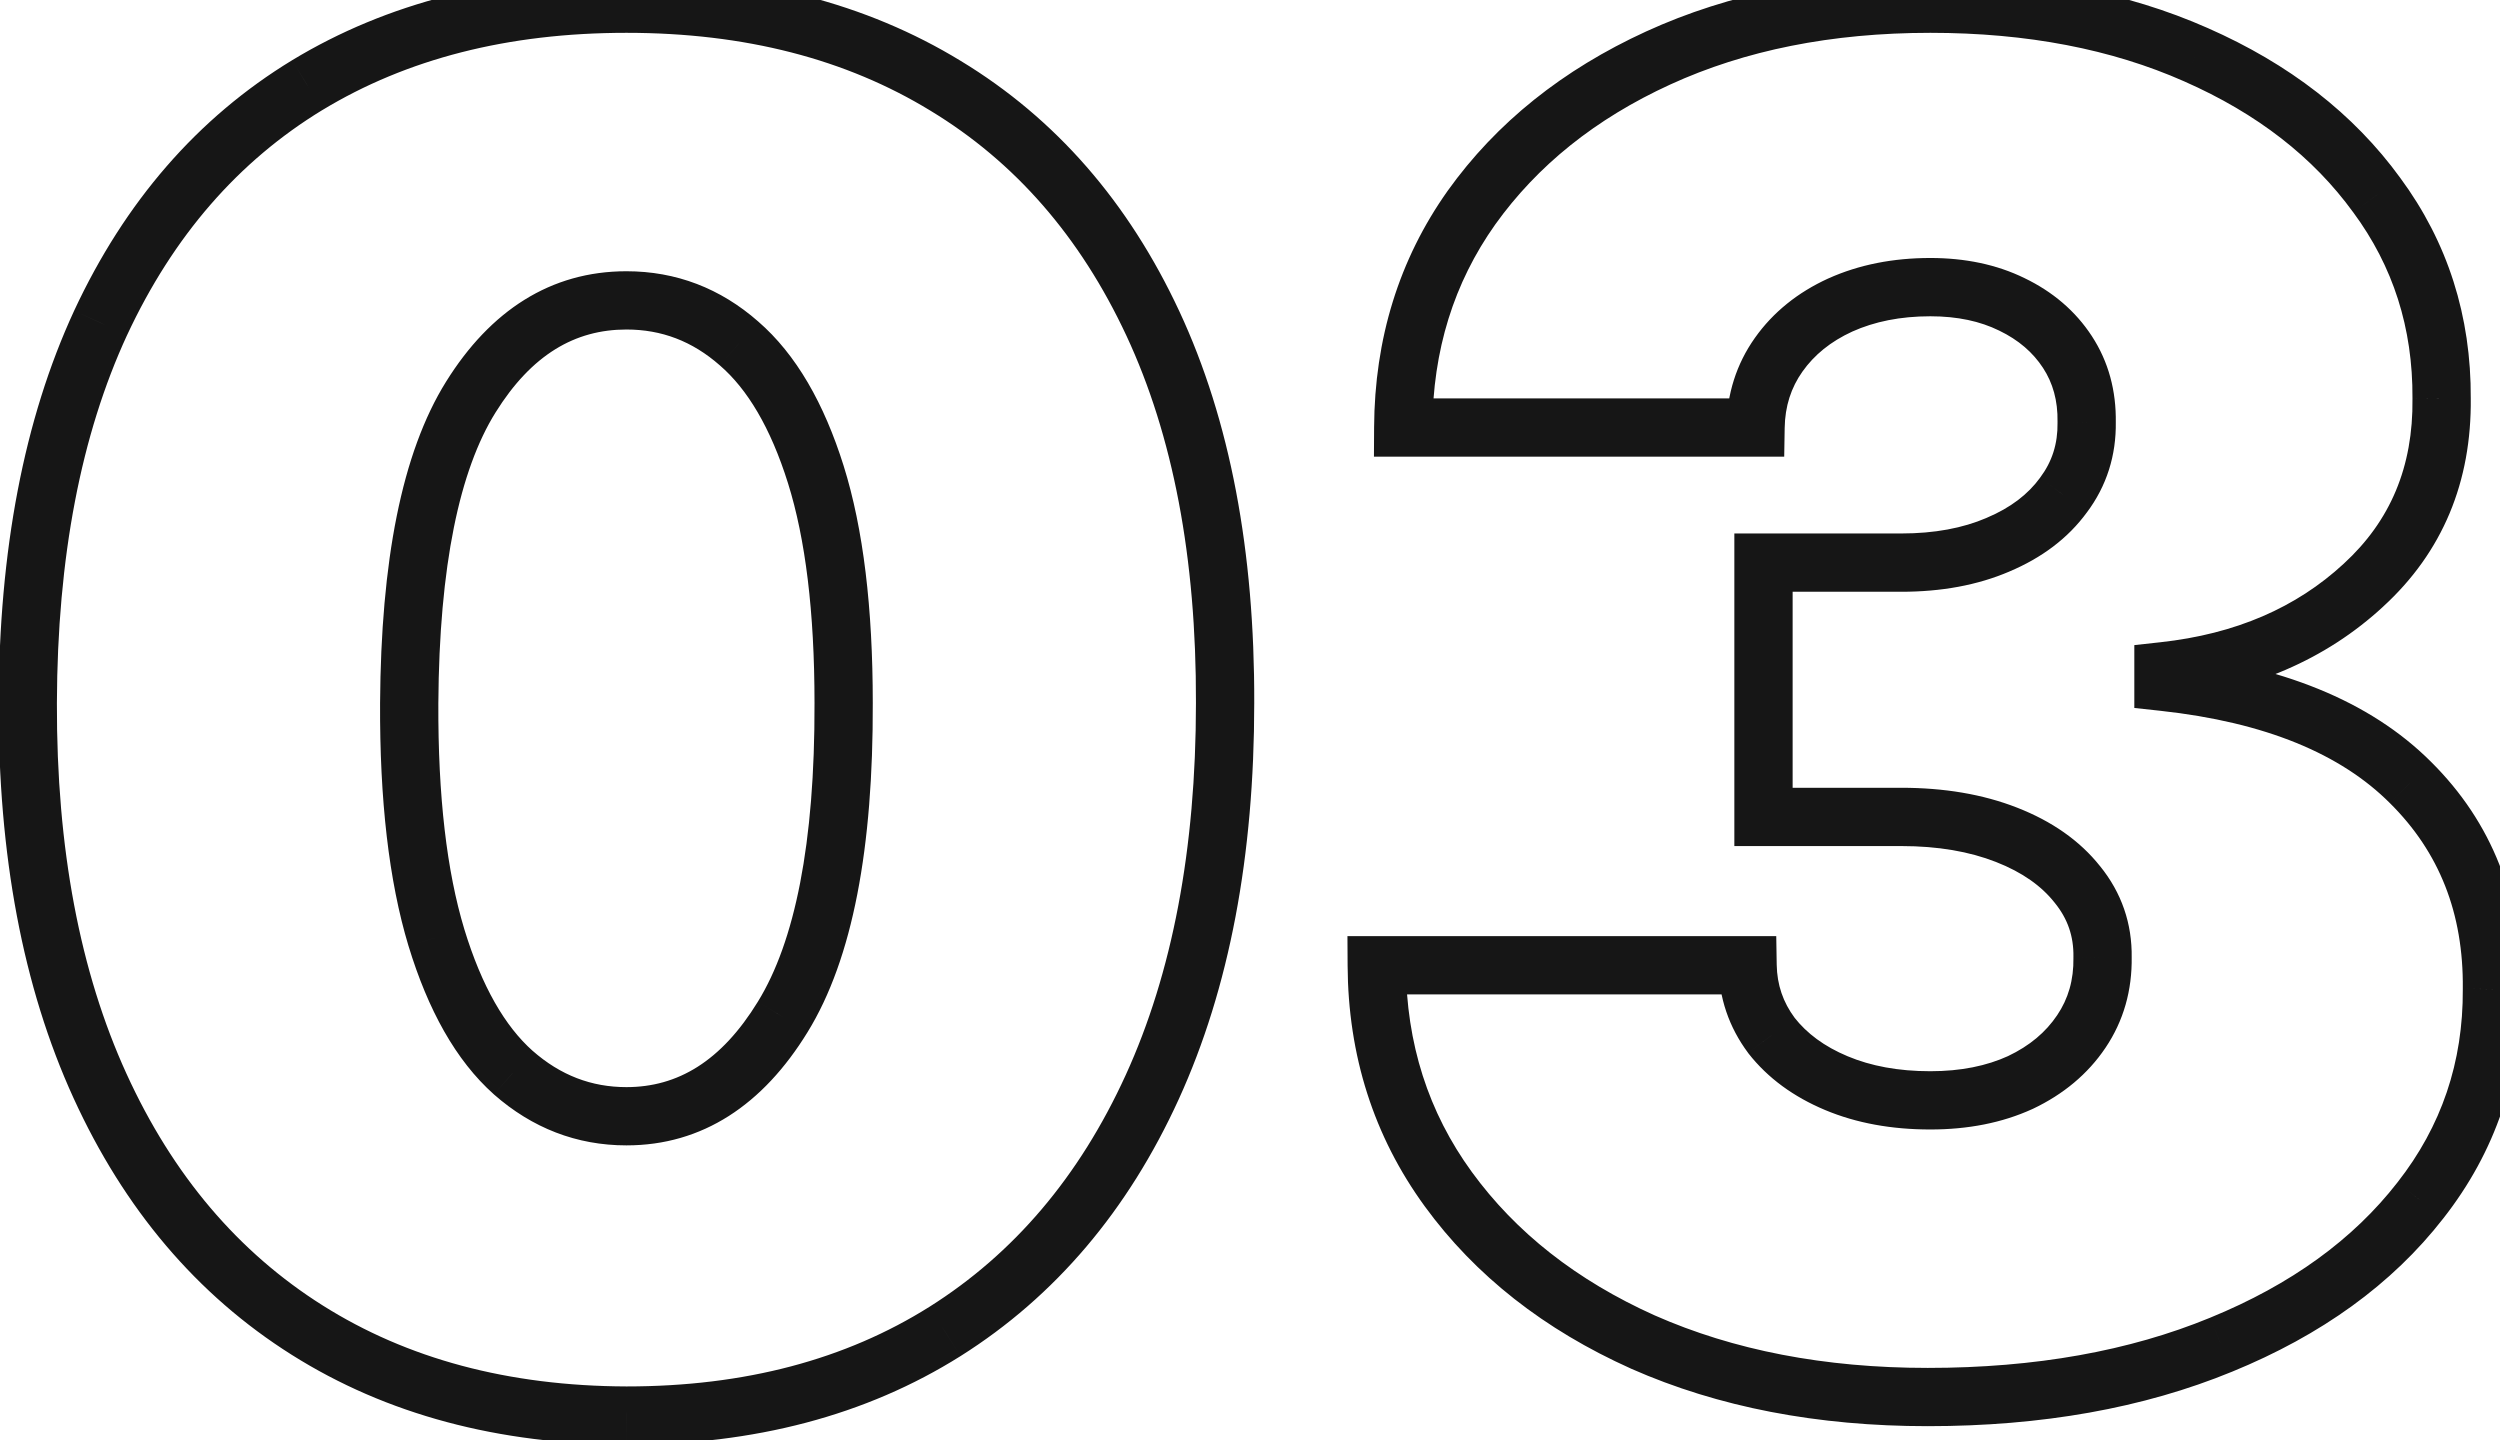 <svg width="92" height="53" viewBox="0 0 92 53" fill="none" xmlns="http://www.w3.org/2000/svg">
<path d="M23.053 52.093L23.049 53.166H23.053V52.093ZM11.306 48.95L10.734 49.856L11.306 48.95ZM3.678 39.957L2.703 40.402L3.678 39.957ZM1.022 25.871L2.094 25.874V25.874L1.022 25.871ZM3.703 11.882L2.731 11.429L2.729 11.433L3.703 11.882ZM11.306 3.134L10.751 2.216L10.748 2.218L11.306 3.134ZM34.799 3.158L34.24 4.073L34.243 4.075L34.799 3.158ZM42.427 11.907L43.399 11.454V11.454L42.427 11.907ZM45.083 25.871L44.011 25.868V25.871H45.083ZM42.403 40.006L43.378 40.451L42.403 40.006ZM34.775 48.998L35.345 49.906L35.347 49.905L34.775 48.998ZM28.804 37.422L27.891 36.86L27.89 36.862L28.804 37.422ZM31.046 25.871H29.974L29.974 25.874L31.046 25.871ZM30.023 17.463L31.046 17.142L30.023 17.463ZM27.195 12.638L26.488 13.444L26.494 13.449L27.195 12.638ZM17.326 14.612L16.416 14.045H16.416L17.326 14.612ZM15.059 25.871L13.987 25.864L13.987 25.866L15.059 25.871ZM16.058 34.498L15.032 34.808L15.033 34.81L16.058 34.498ZM18.885 39.469L18.172 40.27L18.177 40.275L18.885 39.469ZM23.056 51.021C18.691 51.005 14.98 49.998 11.878 48.042L10.734 49.856C14.229 52.06 18.348 53.149 23.049 53.166L23.056 51.021ZM11.878 48.042C8.775 46.086 6.364 43.258 4.654 39.512L2.703 40.402C4.567 44.487 7.241 47.654 10.734 49.856L11.878 48.042ZM4.654 39.512C2.946 35.77 2.078 31.235 2.094 25.874L-0.05 25.868C-0.067 31.457 0.836 36.313 2.703 40.402L4.654 39.512ZM2.094 25.874C2.11 20.492 2.986 15.991 4.676 12.332L2.729 11.433C0.877 15.442 -0.034 20.267 -0.05 25.868L2.094 25.874ZM4.675 12.335C6.382 8.673 8.781 5.927 11.864 4.049L10.748 2.218C7.268 4.337 4.598 7.424 2.731 11.429L4.675 12.335ZM11.862 4.051C14.965 2.17 18.681 1.208 23.053 1.208V-0.936C18.359 -0.936 14.244 0.1 10.751 2.216L11.862 4.051ZM23.053 1.208C27.423 1.208 31.137 2.178 34.24 4.073L35.358 2.243C31.864 0.109 27.748 -0.936 23.053 -0.936V1.208ZM34.243 4.075C37.342 5.953 39.748 8.699 41.455 12.36L43.399 11.454C41.531 7.446 38.852 4.36 35.355 2.241L34.243 4.075ZM41.455 12.36C43.159 16.016 44.027 20.506 44.011 25.868L46.156 25.874C46.172 20.286 45.269 15.466 43.399 11.454L41.455 12.36ZM44.011 25.871C44.011 31.266 43.135 35.818 41.427 39.56L43.378 40.451C45.244 36.362 46.156 31.491 46.156 25.871H44.011ZM41.427 39.56C39.717 43.306 37.306 46.134 34.203 48.091L35.347 49.905C38.839 47.703 41.514 44.536 43.378 40.451L41.427 39.56ZM34.204 48.09C31.12 50.029 27.418 51.021 23.053 51.021V53.166C27.753 53.166 31.865 52.094 35.345 49.906L34.204 48.09ZM23.053 42.15C25.852 42.15 28.078 40.656 29.718 37.983L27.89 36.862C26.54 39.063 24.932 40.006 23.053 40.006V42.15ZM29.717 37.985C31.388 35.272 32.135 31.174 32.118 25.868L29.974 25.874C29.99 31.063 29.242 34.666 27.891 36.86L29.717 37.985ZM32.118 25.871C32.118 22.383 31.773 19.462 31.046 17.142L28.999 17.784C29.637 19.819 29.974 22.503 29.974 25.871H32.118ZM31.046 17.142C30.328 14.854 29.302 13.042 27.897 11.827L26.494 13.449C27.494 14.313 28.352 15.719 28.999 17.784L31.046 17.142ZM27.903 11.832C26.511 10.609 24.88 9.982 23.053 9.982V12.126C24.345 12.126 25.476 12.554 26.488 13.444L27.903 11.832ZM23.053 9.982C20.266 9.982 18.045 11.43 16.416 14.045L18.236 15.179C19.563 13.05 21.16 12.126 23.053 12.126V9.982ZM16.416 14.045C14.777 16.674 14.02 20.674 13.987 25.864L16.131 25.878C16.163 20.8 16.918 17.294 18.236 15.179L16.416 14.045ZM13.987 25.866C13.97 29.42 14.308 32.411 15.032 34.808L17.085 34.188C16.444 32.068 16.116 29.308 16.131 25.876L13.987 25.866ZM15.033 34.81C15.748 37.16 16.77 39.02 18.172 40.27L19.599 38.669C18.596 37.775 17.734 36.32 17.084 34.186L15.033 34.81ZM18.177 40.275C19.582 41.511 21.221 42.15 23.053 42.15V40.006C21.765 40.006 20.625 39.572 19.594 38.664L18.177 40.275ZM60.461 49.388L60.022 50.366L60.028 50.369L60.461 49.388ZM53.296 43.759L54.163 43.128L53.296 43.759ZM50.664 35.522V34.449H49.586L49.592 35.527L50.664 35.522ZM64.311 35.522L65.383 35.503L65.366 34.449H64.311V35.522ZM65.189 38.105L64.329 38.745L64.336 38.755L64.344 38.766L65.189 38.105ZM67.577 39.859L67.162 40.848L67.577 39.859ZM74.352 39.835L74.798 40.81L74.805 40.807L74.812 40.804L74.352 39.835ZM76.594 37.959L77.483 38.557L76.594 37.959ZM77.374 35.229L76.302 35.212L76.301 35.229L76.302 35.246L77.374 35.229ZM76.448 32.548L75.607 33.214L75.615 33.224L76.448 32.548ZM64.896 30.063H63.824V31.135H64.896V30.063ZM64.896 20.704V19.632H63.824V20.704H64.896ZM73.523 20.046L73.106 19.058L73.101 19.061L73.523 20.046ZM75.936 18.219L75.078 17.575L75.074 17.581L75.07 17.587L75.936 18.219ZM76.789 15.538L75.717 15.52L75.716 15.538L75.717 15.555L76.789 15.538ZM76.082 12.955L75.184 13.54V13.54L76.082 12.955ZM74.035 11.2L73.563 12.163L73.57 12.166L74.035 11.2ZM67.723 11.224L67.283 10.246L67.277 10.249L67.723 11.224ZM65.457 13.052L66.332 13.672V13.672L65.457 13.052ZM64.604 15.733V16.805H65.659L65.676 15.75L64.604 15.733ZM51.639 15.733L50.567 15.727L50.561 16.805H51.639V15.733ZM54.149 7.642L53.277 7.018L53.274 7.022L54.149 7.642ZM61.021 2.134L61.468 3.109L61.021 2.134ZM80.81 2.012L80.376 2.993L80.378 2.994L80.81 2.012ZM87.463 7.179L86.595 7.809L86.601 7.816L87.463 7.179ZM89.851 14.661L88.779 14.654L88.779 14.664L88.779 14.673L89.851 14.661ZM86.976 21.533L86.251 20.743L86.248 20.746L86.976 21.533ZM79.616 24.701L79.499 23.635L78.543 23.74V24.701H79.616ZM79.616 25.091H78.543V26.053L79.5 26.157L79.616 25.091ZM88.706 28.795L87.948 29.554L87.951 29.557L88.706 28.795ZM91.703 36.399L90.631 36.387L90.631 36.396L90.631 36.405L91.703 36.399ZM89.072 44.173L88.228 43.511L88.225 43.515L89.072 44.173ZM81.736 49.486L81.33 48.493L81.328 48.494L81.736 49.486ZM70.94 50.339C67.131 50.339 63.79 49.686 60.894 48.407L60.028 50.369C63.241 51.788 66.885 52.483 70.94 52.483V50.339ZM60.9 48.41C58.01 47.112 55.778 45.346 54.163 43.128L52.429 44.39C54.291 46.947 56.835 48.935 60.022 50.366L60.9 48.41ZM54.163 43.128C52.564 40.931 51.751 38.406 51.736 35.516L49.592 35.527C49.609 38.843 50.551 41.81 52.429 44.39L54.163 43.128ZM50.664 36.594H64.311V34.449H50.664V36.594ZM63.239 35.54C63.259 36.721 63.625 37.8 64.329 38.745L66.049 37.464C65.615 36.882 65.396 36.239 65.383 35.503L63.239 35.54ZM64.344 38.766C65.058 39.678 66.012 40.366 67.162 40.848L67.992 38.87C67.127 38.508 66.489 38.026 66.033 37.444L64.344 38.766ZM67.162 40.848C68.323 41.335 69.622 41.565 71.037 41.565V39.421C69.854 39.421 68.845 39.228 67.992 38.87L67.162 40.848ZM71.037 41.565C72.414 41.565 73.676 41.324 74.798 40.81L73.906 38.86C73.111 39.224 72.163 39.421 71.037 39.421V41.565ZM74.812 40.804C75.925 40.275 76.829 39.53 77.483 38.557L75.704 37.359C75.287 37.98 74.696 38.485 73.892 38.866L74.812 40.804ZM77.483 38.557C78.15 37.567 78.465 36.439 78.446 35.212L76.302 35.246C76.315 36.066 76.11 36.758 75.704 37.359L77.483 38.557ZM78.446 35.246C78.466 33.988 78.073 32.848 77.28 31.872L75.615 33.224C76.09 33.808 76.314 34.456 76.302 35.212L78.446 35.246ZM77.288 31.883C76.531 30.926 75.492 30.215 74.231 29.722L73.449 31.719C74.431 32.103 75.13 32.611 75.607 33.214L77.288 31.883ZM74.231 29.722C72.962 29.225 71.533 28.99 69.965 28.99V31.135C71.322 31.135 72.476 31.338 73.449 31.719L74.231 29.722ZM69.965 28.99H64.896V31.135H69.965V28.99ZM65.969 30.063V20.704H63.824V30.063H65.969ZM64.896 21.777H69.965V19.632H64.896V21.777ZM69.965 21.777C71.429 21.777 72.764 21.539 73.946 21.032L73.101 19.061C72.236 19.432 71.198 19.632 69.965 19.632V21.777ZM73.94 21.034C75.129 20.533 76.101 19.813 76.802 18.85L75.07 17.587C74.634 18.184 73.998 18.683 73.106 19.058L73.94 21.034ZM76.794 18.862C77.526 17.885 77.881 16.757 77.861 15.521L75.717 15.555C75.729 16.333 75.515 16.992 75.078 17.575L76.794 18.862ZM77.861 15.556C77.88 14.388 77.596 13.312 76.98 12.369L75.184 13.54C75.544 14.092 75.73 14.739 75.717 15.52L77.861 15.556ZM76.98 12.369C76.376 11.443 75.537 10.733 74.5 10.234L73.57 12.166C74.287 12.512 74.813 12.972 75.184 13.54L76.98 12.369ZM74.507 10.237C73.474 9.731 72.308 9.494 71.037 9.494V11.639C72.041 11.639 72.874 11.825 73.563 12.163L74.507 10.237ZM71.037 9.494C69.674 9.494 68.416 9.737 67.283 10.247L68.163 12.202C68.98 11.835 69.931 11.639 71.037 11.639V9.494ZM67.277 10.249C66.165 10.758 65.254 11.483 64.582 12.432L66.332 13.672C66.764 13.062 67.364 12.568 68.169 12.199L67.277 10.249ZM64.582 12.432C63.897 13.398 63.551 14.505 63.532 15.716L65.676 15.75C65.689 14.947 65.911 14.266 66.332 13.672L64.582 12.432ZM64.604 14.661H51.639V16.805H64.604V14.661ZM52.711 15.739C52.726 12.889 53.502 10.41 55.024 8.262L53.274 7.022C51.481 9.553 50.584 12.468 50.567 15.727L52.711 15.739ZM55.021 8.266C56.574 6.095 58.71 4.372 61.468 3.109L60.575 1.159C57.516 2.561 55.071 4.51 53.277 7.018L55.021 8.266ZM61.468 3.109C64.213 1.852 67.395 1.208 71.037 1.208V-0.936C67.141 -0.936 63.646 -0.247 60.575 1.159L61.468 3.109ZM71.037 1.208C74.605 1.208 77.71 1.813 80.376 2.993L81.244 1.032C78.257 -0.29 74.847 -0.936 71.037 -0.936V1.208ZM80.378 2.994C83.073 4.18 85.13 5.791 86.595 7.809L88.331 6.549C86.612 4.181 84.233 2.347 81.242 1.031L80.378 2.994ZM86.601 7.816C88.066 9.8 88.794 12.066 88.779 14.654L90.924 14.667C90.941 11.634 90.077 8.913 88.326 6.542L86.601 7.816ZM88.779 14.673C88.808 17.182 87.962 19.174 86.251 20.743L87.7 22.323C89.889 20.317 90.959 17.728 90.924 14.648L88.779 14.673ZM86.248 20.746C84.506 22.356 82.277 23.332 79.499 23.635L79.732 25.767C82.901 25.421 85.579 24.284 87.704 22.32L86.248 20.746ZM78.543 24.701V25.091H80.688V24.701H78.543ZM79.5 26.157C83.384 26.58 86.148 27.754 87.948 29.554L89.464 28.037C87.202 25.775 83.906 24.48 79.732 24.025L79.5 26.157ZM87.951 29.557C89.761 31.352 90.661 33.601 90.631 36.387L92.776 36.41C92.811 33.088 91.713 30.268 89.461 28.034L87.951 29.557ZM90.631 36.405C90.646 39.092 89.846 41.447 88.228 43.511L89.915 44.835C91.838 42.382 92.793 39.554 92.776 36.393L90.631 36.405ZM88.225 43.515C86.605 45.6 84.324 47.268 81.33 48.493L82.142 50.478C85.419 49.137 88.029 47.263 89.918 44.831L88.225 43.515ZM81.328 48.494C78.362 49.714 74.907 50.339 70.94 50.339V52.483C75.129 52.483 78.871 51.824 82.144 50.477L81.328 48.494Z" fill="#161616"/>
</svg>
